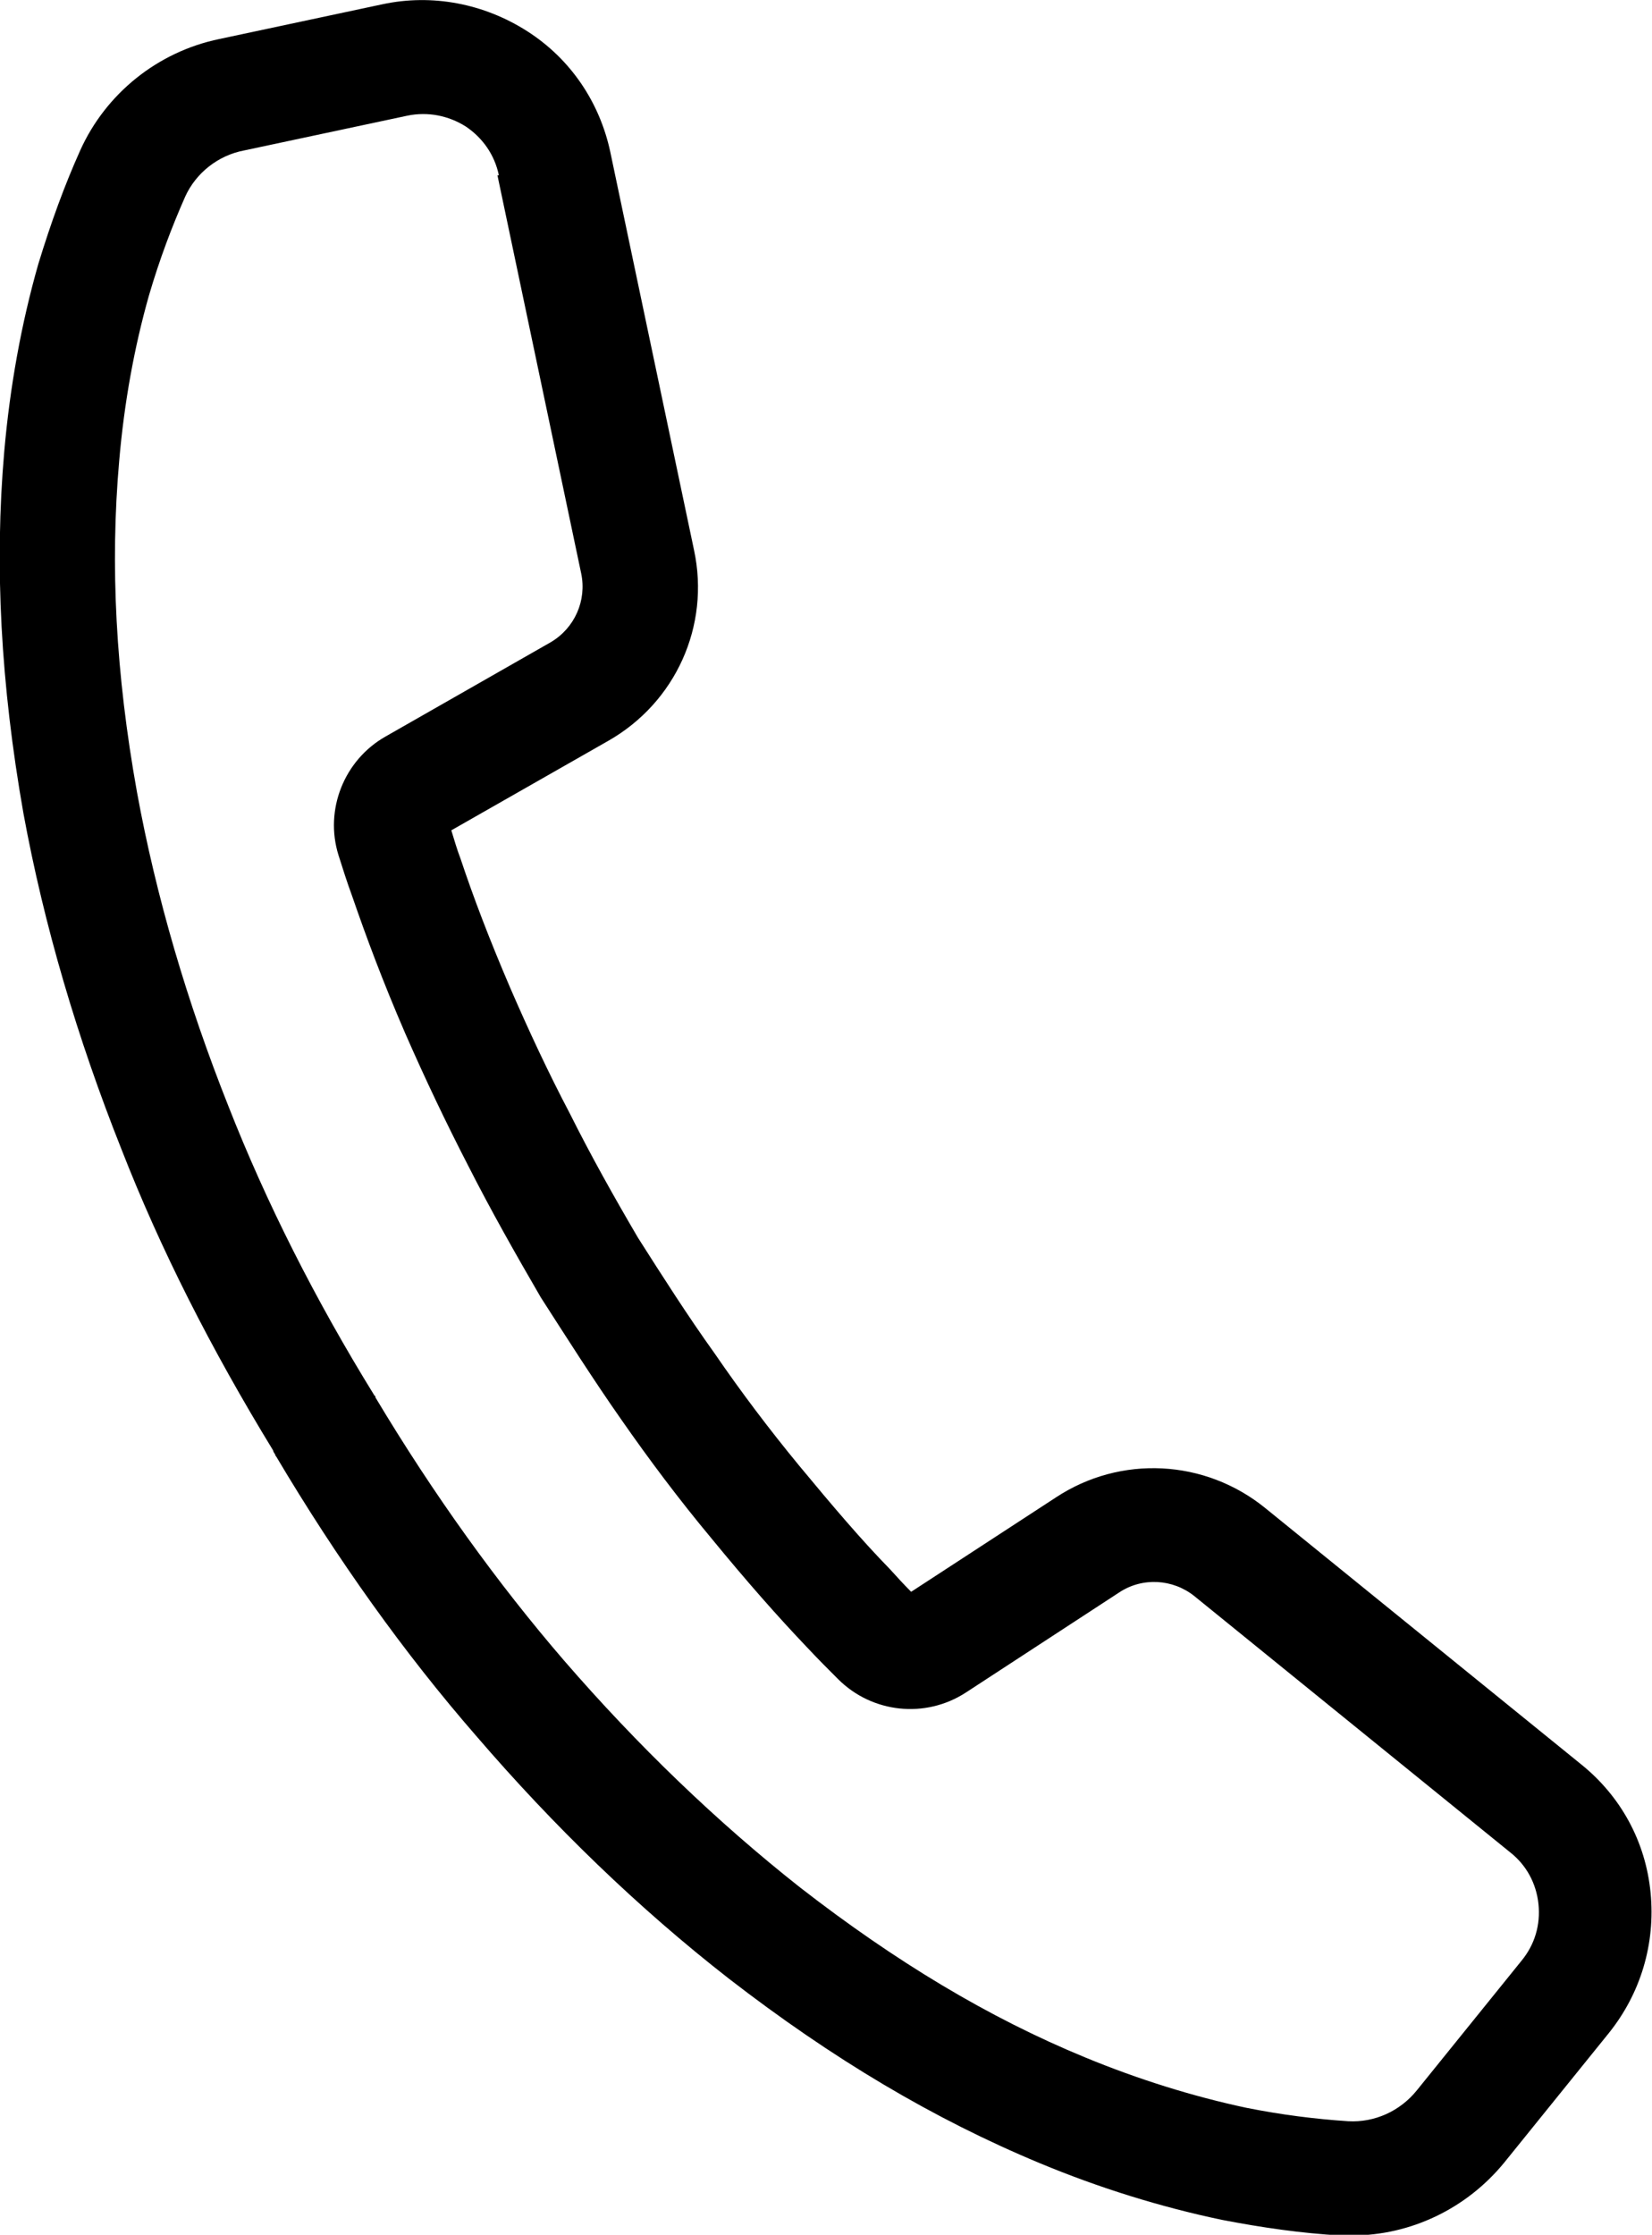 <?xml version="1.0" encoding="UTF-8"?><svg id="b" xmlns="http://www.w3.org/2000/svg" width="23.28" height="31.49" viewBox="0 0 23.28 31.49"><g id="c"><path d="m23.26,26.67c-.07-.72-.42-1.36-.98-1.81l-4.45-3.61c-.85-.69-2.04-.75-2.95-.15l-2.04,1.33c-.1-.1-.2-.21-.3-.32-.4-.41-.8-.88-1.28-1.46-.42-.51-.82-1.04-1.19-1.58-.38-.53-.73-1.08-1.08-1.63-.34-.58-.66-1.15-.96-1.75-.3-.57-.58-1.17-.84-1.77-.3-.7-.52-1.28-.7-1.82-.05-.13-.09-.27-.13-.4l2.21-1.26c.95-.54,1.44-1.62,1.21-2.69l-1.18-5.61c-.15-.7-.56-1.31-1.17-1.7S6.09-.09,5.39.06l-2.3.49c-.87.18-1.6.77-1.96,1.57-.22.49-.41,1.01-.59,1.6-.24.84-.4,1.73-.48,2.64-.14,1.61-.05,3.28.27,5.1.29,1.58.76,3.17,1.38,4.73.55,1.41,1.26,2.81,2.14,4.25,0,.02.02.04.03.06,0,0,0,.02.01.02.86,1.45,1.81,2.78,2.82,3.94,1.1,1.28,2.29,2.43,3.56,3.42,1.46,1.13,2.89,1.98,4.38,2.6.84.35,1.71.62,2.57.8.57.11,1.13.19,1.67.22.05,0,.11,0,.16,0,.83,0,1.62-.38,2.15-1.03l1.47-1.82c.45-.56.66-1.26.59-1.98ZM7.01,2.47l1.18,5.61c.08.38-.09.77-.43.97l-2.33,1.33c-.58.33-.86,1.03-.66,1.67.06.19.12.38.19.57.2.58.43,1.2.75,1.94.28.64.58,1.27.89,1.87.32.63.66,1.23,1.02,1.85.36.56.74,1.16,1.14,1.73.39.56.81,1.12,1.26,1.66.5.61.94,1.11,1.36,1.55.14.15.29.3.43.44.48.48,1.23.56,1.8.19l2.16-1.41c.33-.22.76-.19,1.06.05l4.45,3.61c.23.18.37.44.4.73.03.29-.05.57-.24.8l-1.47,1.82c-.24.3-.6.46-.97.44-.46-.03-.94-.09-1.44-.19-.75-.16-1.52-.4-2.27-.71-1.36-.56-2.67-1.35-4.01-2.39-1.18-.93-2.3-2.01-3.33-3.2-.94-1.09-1.84-2.34-2.66-3.71v-.02s-.01,0-.01,0c-.84-1.36-1.53-2.73-2.06-4.08-.58-1.46-1.02-2.95-1.29-4.43-.3-1.67-.38-3.2-.25-4.67.07-.81.21-1.59.42-2.33.15-.51.32-.96.51-1.39.15-.33.46-.58.83-.65l2.3-.49c.29-.06.58,0,.82.15.24.16.41.4.47.69Z"/></g></svg>
